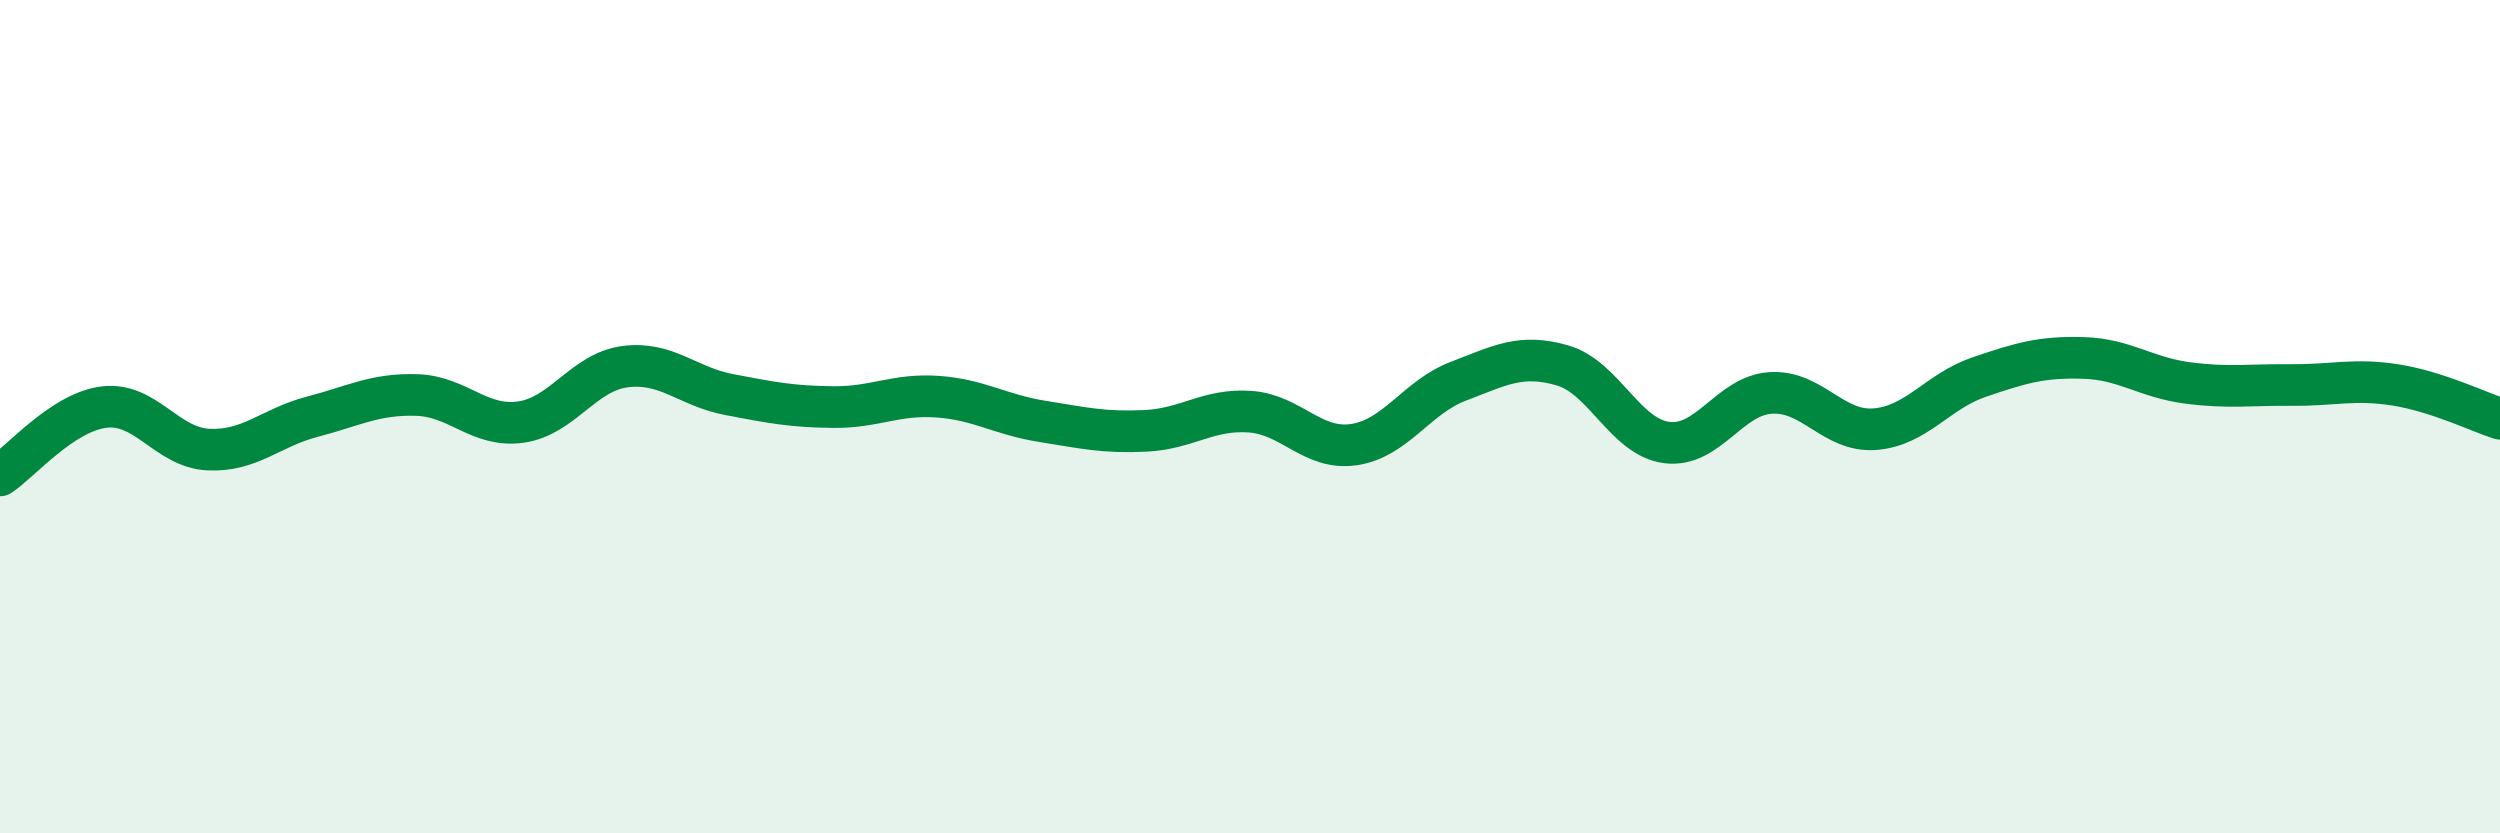 
    <svg width="60" height="20" viewBox="0 0 60 20" xmlns="http://www.w3.org/2000/svg">
      <path
        d="M 0,11.41 C 0.5,11.08 1.5,9.89 2.5,9.77 C 3.5,9.65 4,10.74 5,10.79 C 6,10.84 6.5,10.26 7.5,10 C 8.5,9.74 9,9.45 10,9.48 C 11,9.51 11.5,10.27 12.5,10.13 C 13.5,9.99 14,8.93 15,8.8 C 16,8.67 16.5,9.28 17.5,9.47 C 18.5,9.66 19,9.76 20,9.77 C 21,9.78 21.5,9.45 22.5,9.52 C 23.5,9.59 24,9.95 25,10.11 C 26,10.27 26.5,10.39 27.5,10.34 C 28.5,10.29 29,9.81 30,9.88 C 31,9.95 31.5,10.82 32.5,10.67 C 33.5,10.52 34,9.53 35,9.15 C 36,8.77 36.5,8.48 37.5,8.77 C 38.5,9.06 39,10.49 40,10.62 C 41,10.75 41.5,9.49 42.5,9.43 C 43.5,9.37 44,10.38 45,10.3 C 46,10.22 46.5,9.39 47.5,9.05 C 48.5,8.71 49,8.56 50,8.59 C 51,8.62 51.5,9.06 52.5,9.19 C 53.5,9.32 54,9.23 55,9.24 C 56,9.25 56.5,9.08 57.5,9.24 C 58.5,9.4 59.5,9.89 60,10.05L60 20L0 20Z"
        fill="#008740"
        opacity="0.1"
        stroke-linecap="round"
        stroke-linejoin="round"
      />
      <path
        d="M 0,11.41 C 0.5,11.08 1.5,9.89 2.5,9.77 C 3.5,9.65 4,10.74 5,10.79 C 6,10.84 6.5,10.26 7.5,10 C 8.5,9.74 9,9.45 10,9.48 C 11,9.51 11.5,10.27 12.5,10.13 C 13.5,9.99 14,8.93 15,8.8 C 16,8.67 16.5,9.28 17.5,9.47 C 18.5,9.66 19,9.76 20,9.77 C 21,9.78 21.5,9.45 22.5,9.52 C 23.5,9.59 24,9.95 25,10.11 C 26,10.27 26.5,10.39 27.5,10.34 C 28.5,10.29 29,9.81 30,9.88 C 31,9.95 31.5,10.82 32.5,10.67 C 33.5,10.52 34,9.53 35,9.15 C 36,8.77 36.5,8.48 37.5,8.77 C 38.5,9.06 39,10.49 40,10.62 C 41,10.75 41.5,9.49 42.5,9.43 C 43.5,9.37 44,10.38 45,10.3 C 46,10.22 46.5,9.39 47.5,9.05 C 48.5,8.71 49,8.56 50,8.59 C 51,8.62 51.5,9.06 52.5,9.19 C 53.5,9.32 54,9.23 55,9.24 C 56,9.25 56.5,9.08 57.5,9.24 C 58.5,9.4 59.5,9.89 60,10.05"
        stroke="#008740"
        stroke-width="1"
        fill="none"
        stroke-linecap="round"
        stroke-linejoin="round"
      />
    </svg>
  